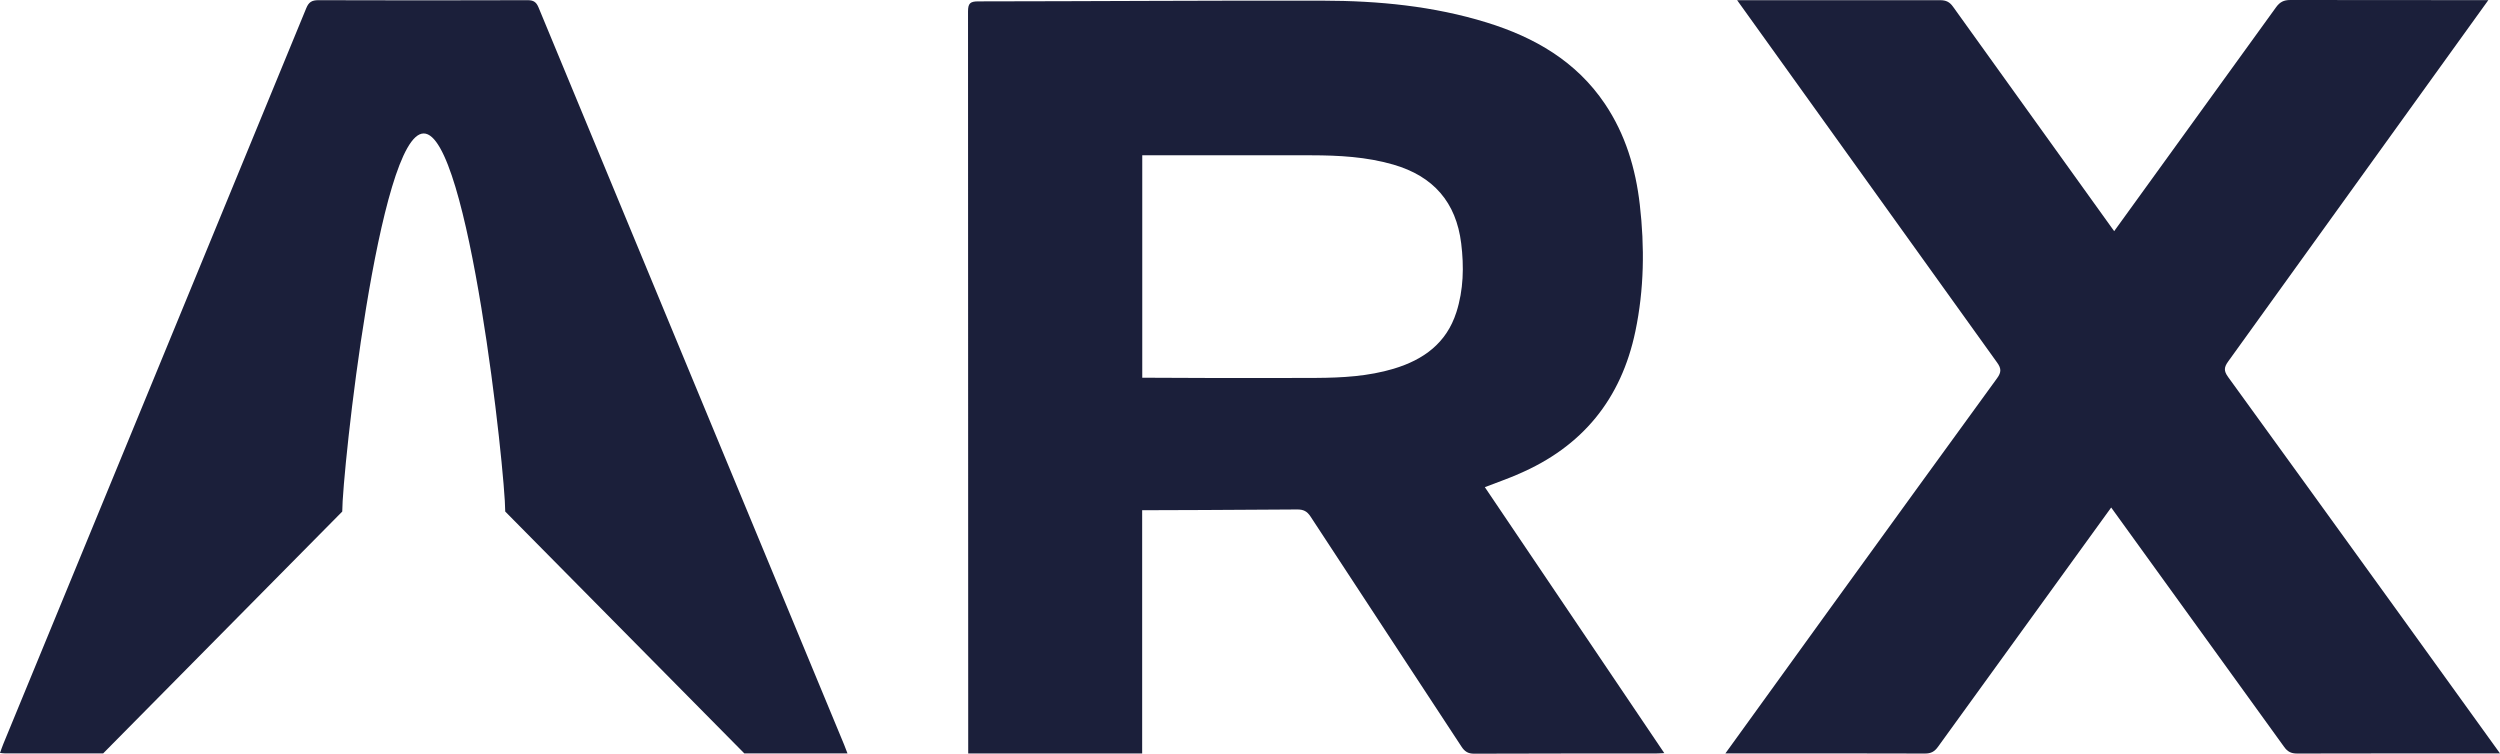 <?xml version="1.0" encoding="UTF-8"?>
<svg id="Layer_2" data-name="Layer 2" xmlns="http://www.w3.org/2000/svg" viewBox="0 0 526.59 158.73">
  <defs>
    <style>
      .cls-1 {
        fill: #1b1f3a;
      }
    </style>
  </defs>
  <g id="Layer_3" data-name="Layer 3">
    <g>
      <path class="cls-1" d="M178.51,158.69c-.28-.74-.48-1.3-.71-1.84C156.34,105.09,134.87,53.34,113.44,1.58c-.48-1.15-1.06-1.55-2.33-1.54-14.67.05-29.35.05-44.03,0-1.38,0-2.04.39-2.57,1.68C43.27,53.38,21.98,105.02.71,156.67c-.25.6-.45,1.22-.71,1.93.45.04.72.09.99.09h20.74l50.36-50.94c0-8.26,7.68-79.64,17.16-79.64s17.17,71.38,17.17,79.64l50.36,50.94h21.72Z"/>
      <path class="cls-1" d="M306.76,65.78c-2.08,6.5-6.91,10-13.21,11.89-5.32,1.59-10.8,1.9-16.29,1.93-11.82.07-36.12-.01-36.66-.04v-46.86c.64,0,24.34-.01,35.6.01,5.83.01,11.63.32,17.29,1.96,8.43,2.44,13.23,7.94,14.29,16.6.6,4.9.5,9.76-1.02,14.52M319.79,99.87c13.52-5.75,21.7-15.82,24.68-30.09,1.85-8.85,1.96-17.76.93-26.69-.87-7.59-3.03-14.8-7.35-21.22-6.02-8.94-14.79-14.01-24.89-17.13-11.23-3.47-22.83-4.58-34.51-4.6-24.2-.05-48.4.13-72.6.15-1.68,0-2.15.41-2.15,2.12l.04,156.3h36.64v-51.24c.88,0,22.49-.06,32.63-.16,1.33-.01,2.09.36,2.83,1.48,10.57,16.17,21.21,32.3,31.8,48.47.68,1.04,1.37,1.49,2.67,1.49,12.72-.06,25.43-.03,38.15-.04.53,0,1.07-.05,1.9-.08-12.69-18.81-25.22-37.38-37.8-56.02,2.45-.94,4.77-1.76,7.02-2.72"/>
      <path class="cls-1" d="M469.32,79.41c-.93-1.28-.88-2.04.02-3.28L524.13.03,482.43,0c-1.39,0-2.22.43-3.02,1.54l-34.09,47.15L411.39,1.43c-.73-1.03-1.49-1.39-2.75-1.39h-42.74l54.75,76.31c.9,1.24.94,2.03.02,3.3-18.66,25.63-56.67,78.19-57.24,79.04h2.03c13.33,0,26.67-.02,40,.03,1.26,0,2-.38,2.74-1.4l36.49-50.42,36.43,50.42c.73,1.02,1.48,1.4,2.75,1.4,13.56-.05,41.77-.03,42.72-.03-.53-.79-38.52-53.44-57.27-79.28"/>
    </g>
  </g>
</svg>